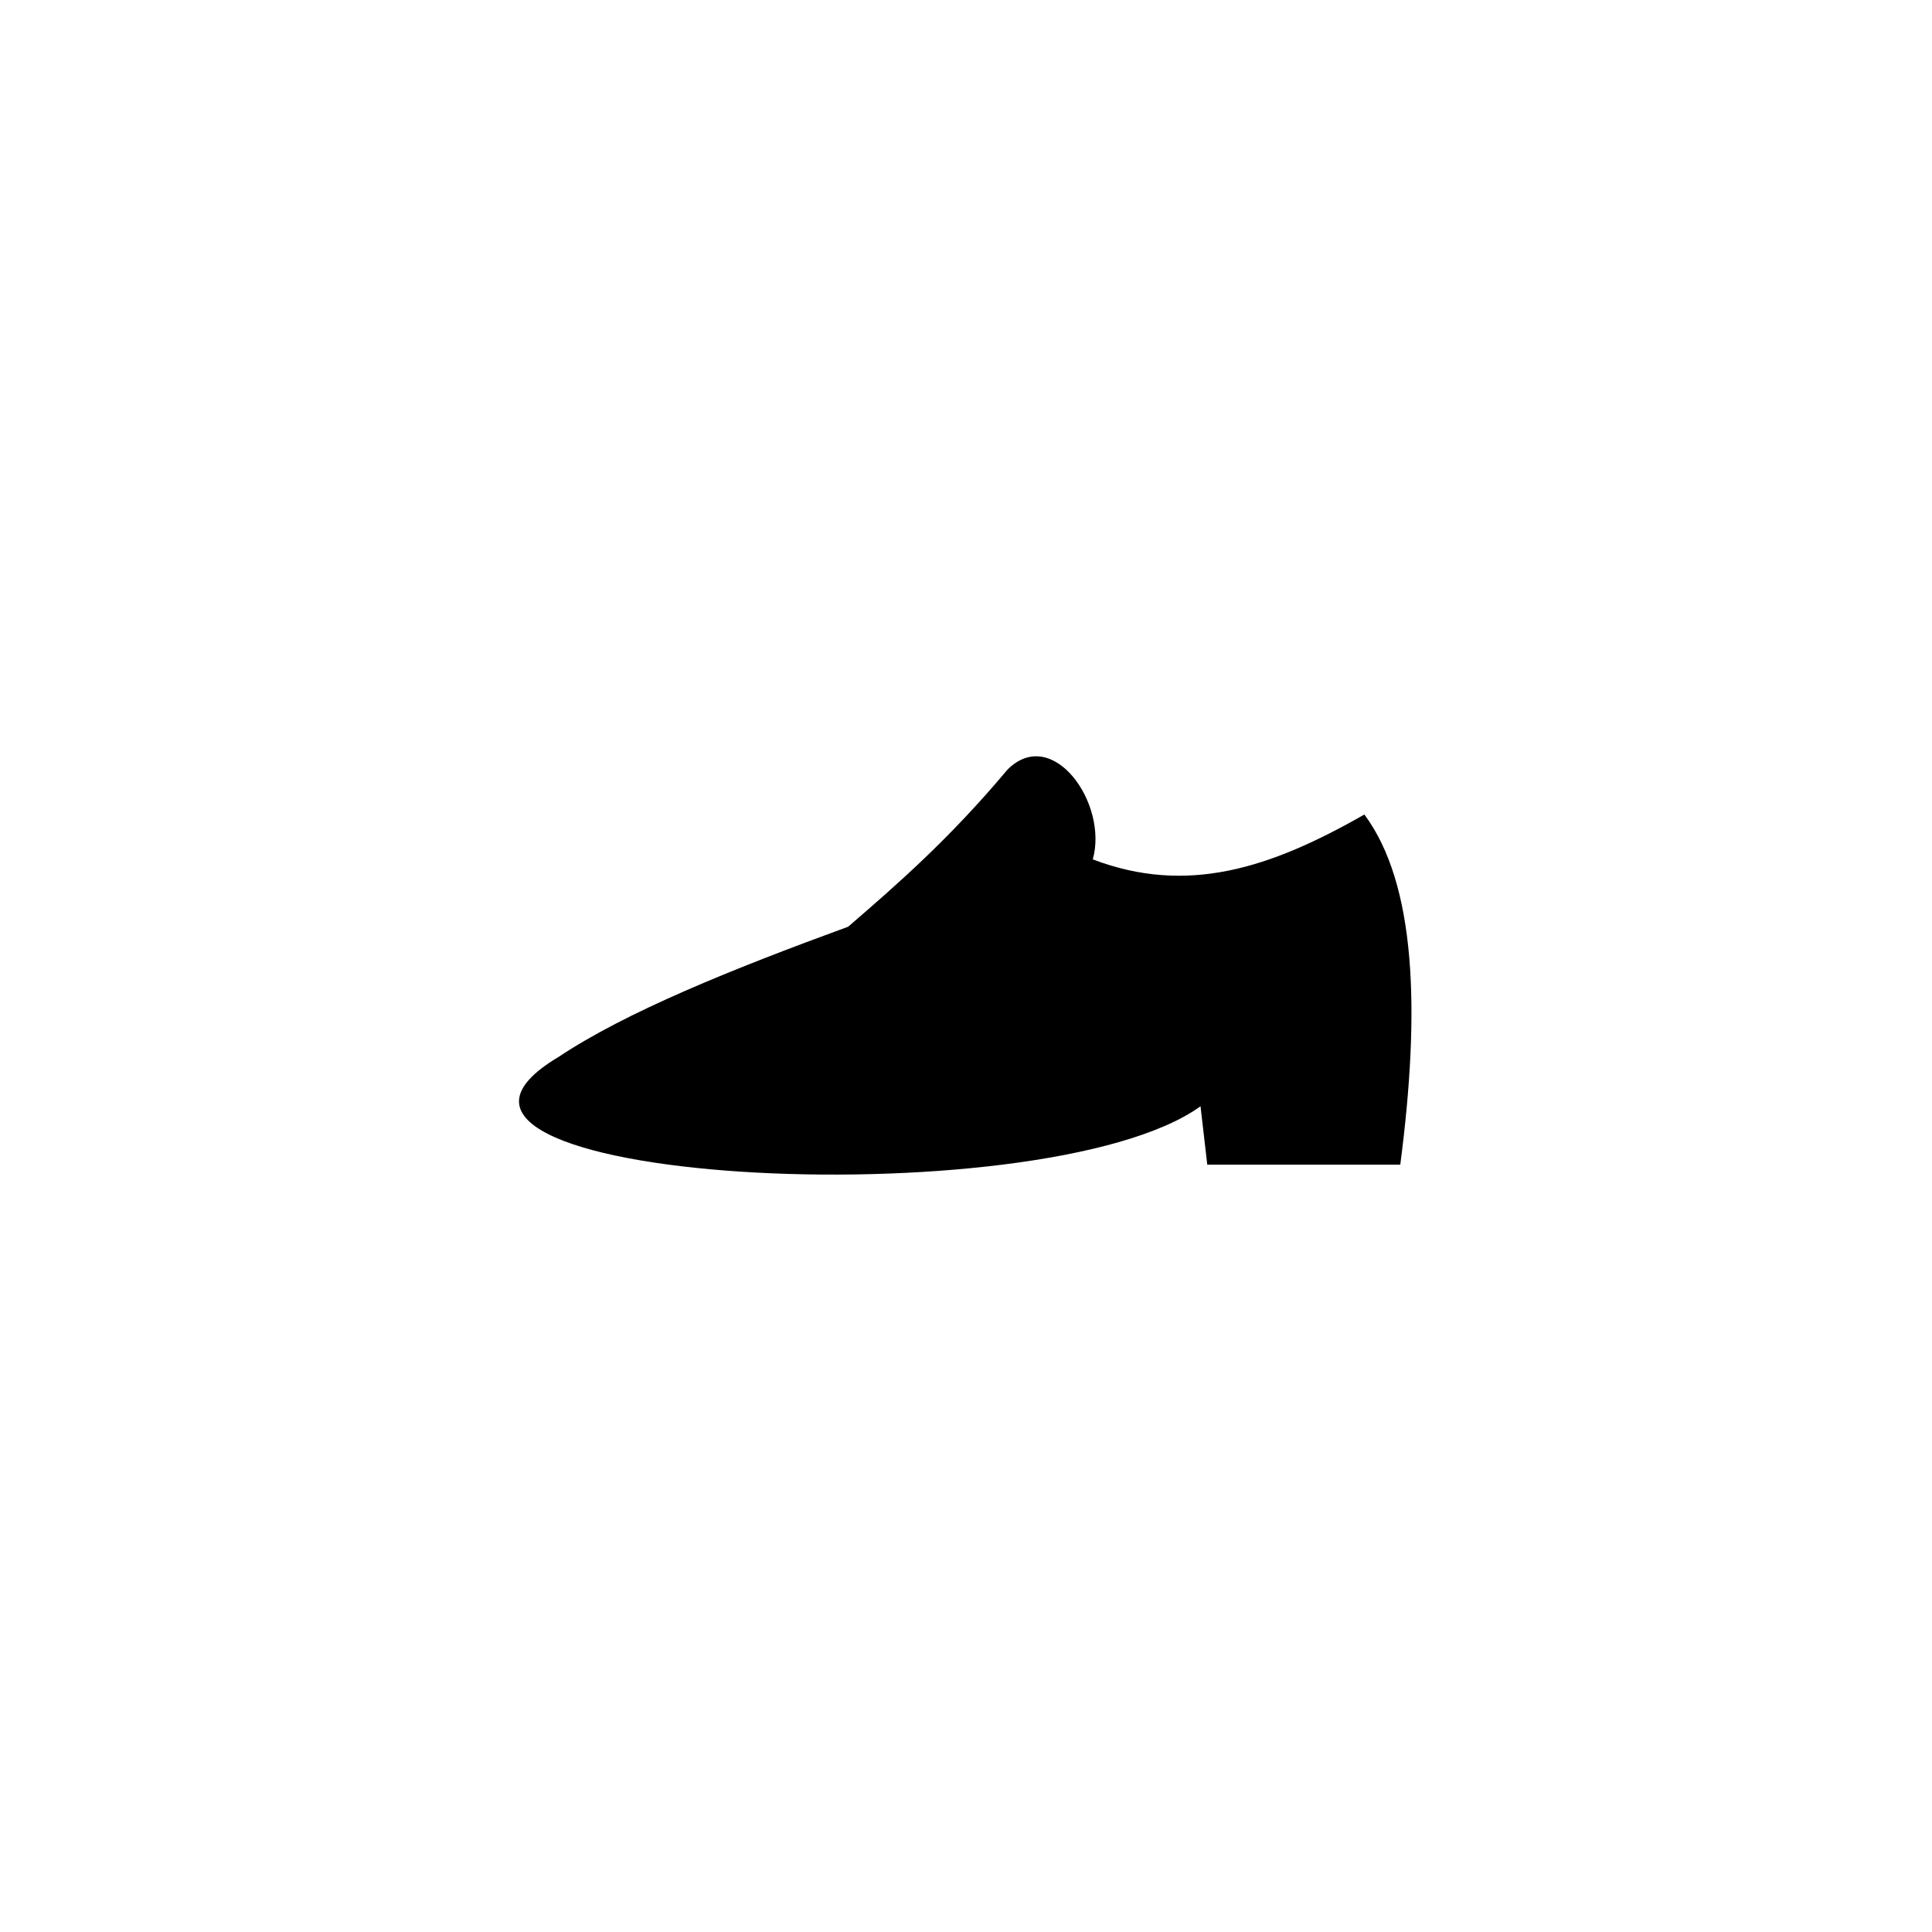 <?xml version="1.0" encoding="UTF-8"?>
<!-- Uploaded to: ICON Repo, www.svgrepo.com, Generator: ICON Repo Mixer Tools -->
<svg fill="#000000" width="800px" height="800px" version="1.1" viewBox="144 144 512 512" xmlns="http://www.w3.org/2000/svg">
 <path d="m292.04 424.09c17.844-11.895 45.801-23.199 76.73-34.5 13.086-11.301 26.766-23.199 42.23-41.637 11.895-11.895 26.766 8.922 22.602 23.793 24.98 9.516 46.992 2.379 71.973-11.895 13.68 18.438 14.871 51.75 9.516 92.793h-51.152l-1.785-15.465c-42.23 30.336-226.03 20.223-170.12-13.086z" fill-rule="evenodd"/>
</svg>